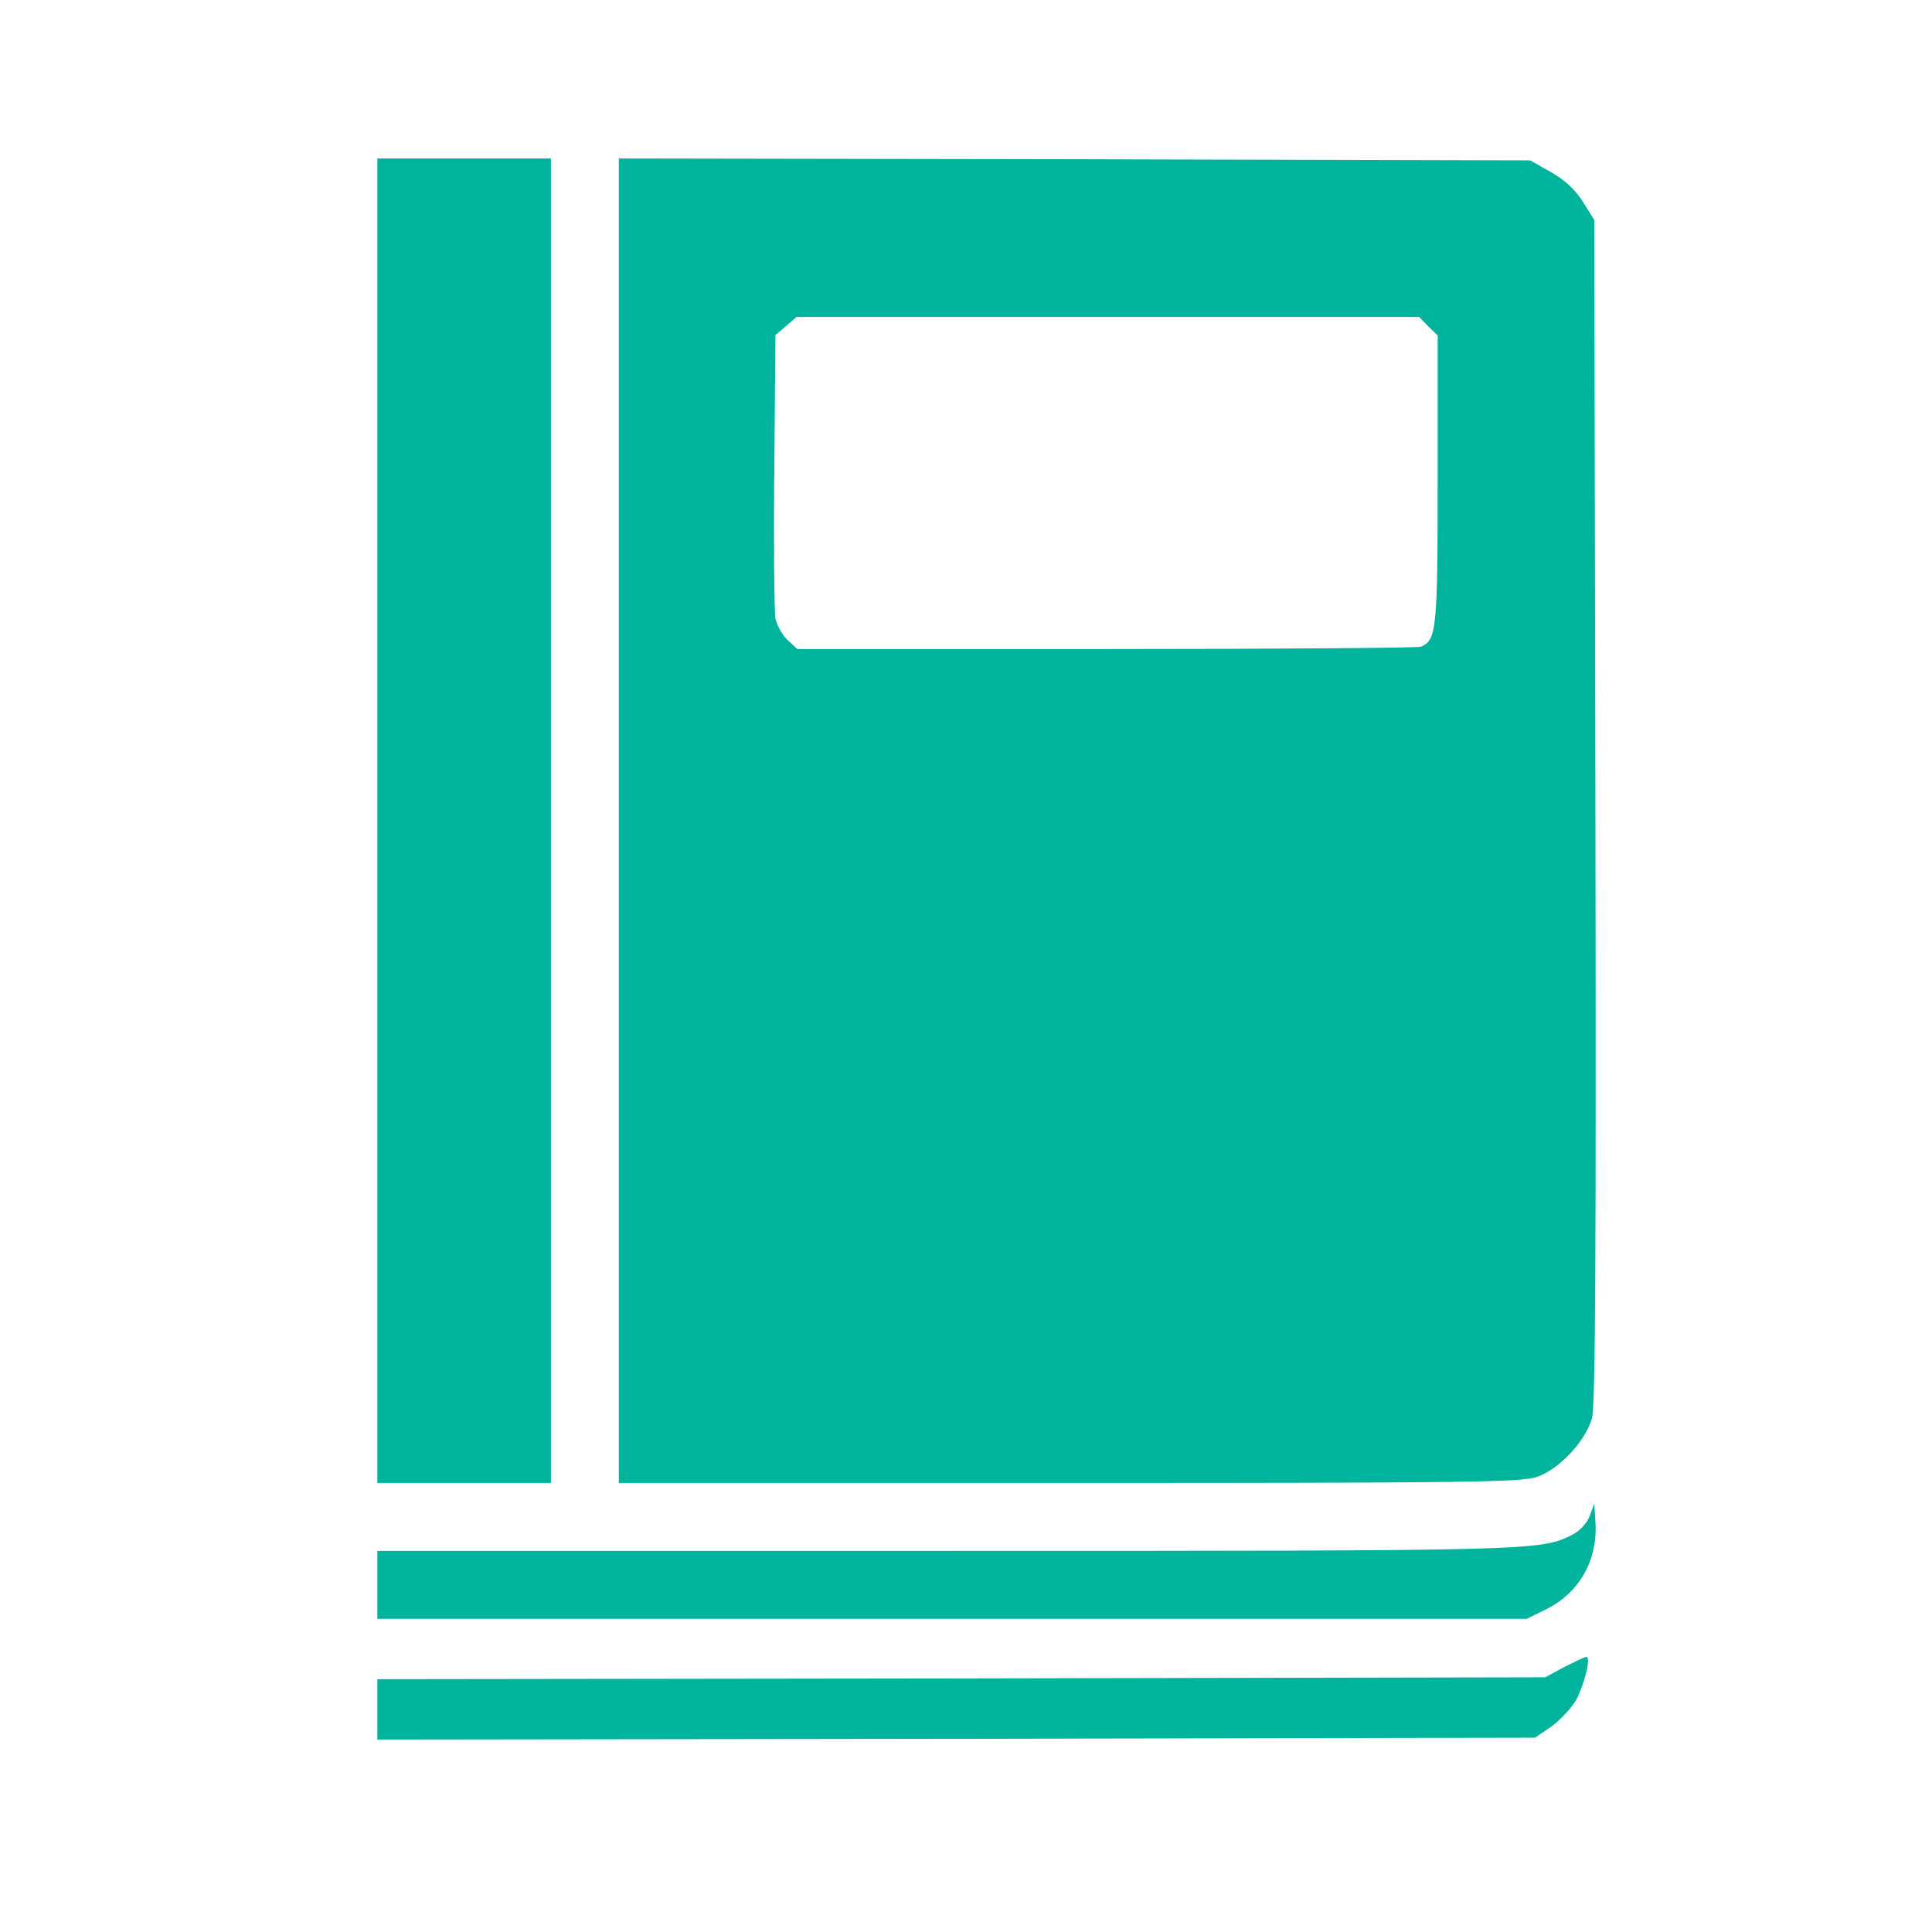 <?xml version="1.0" encoding="UTF-8"?> <svg xmlns="http://www.w3.org/2000/svg" width="512" height="512" viewBox="0 0 512 512" fill="none"><path d="M100 217.5V393H123H146V217.5V42H123H100V217.5Z" fill="#00B39C"></path><path d="M164 217.5V393H283.3C389.8 393 403.1 392.8 407.3 391.4C413.2 389.4 420.2 381.9 421.9 375.8C422.8 372.6 423 332.8 422.8 214.9L422.5 58.3L419.5 53.5C417.4 50.2 414.8 47.8 411 45.6L405.5 42.5L284.8 42.2L164 42V217.5ZM378.5 86.5L381 88.9V127C381 167 380.7 169.7 376.5 171.4C375.6 171.7 338 172 293.1 172H211.3L208.7 169.6C207.3 168.3 205.9 165.7 205.5 163.9C205.2 162 205 144.4 205.2 124.7L205.5 88.8L208.3 86.4L211.1 84H293.6H376.1L378.5 86.5Z" fill="#00B39C"></path><path d="M421.3 401.7C420.6 403.6 418.8 405.6 416.9 406.6C408.3 411 408.8 411 250.3 411H100V420V429H252.3H404.6L409.9 426.4C418.6 422 423.5 413.4 422.8 403.2L422.5 398.5L421.3 401.7Z" fill="#00B39C"></path><path d="M414.5 441.8L409.5 444.5L254.8 444.8L100 445V453V461L253.4 460.8L406.8 460.5L411.2 457.5C413.5 455.8 416.5 452.6 417.7 450.5C420 446.1 421.7 439 420.4 439.1C419.9 439.1 417.3 440.4 414.5 441.8Z" fill="#00B39C"></path></svg> 
